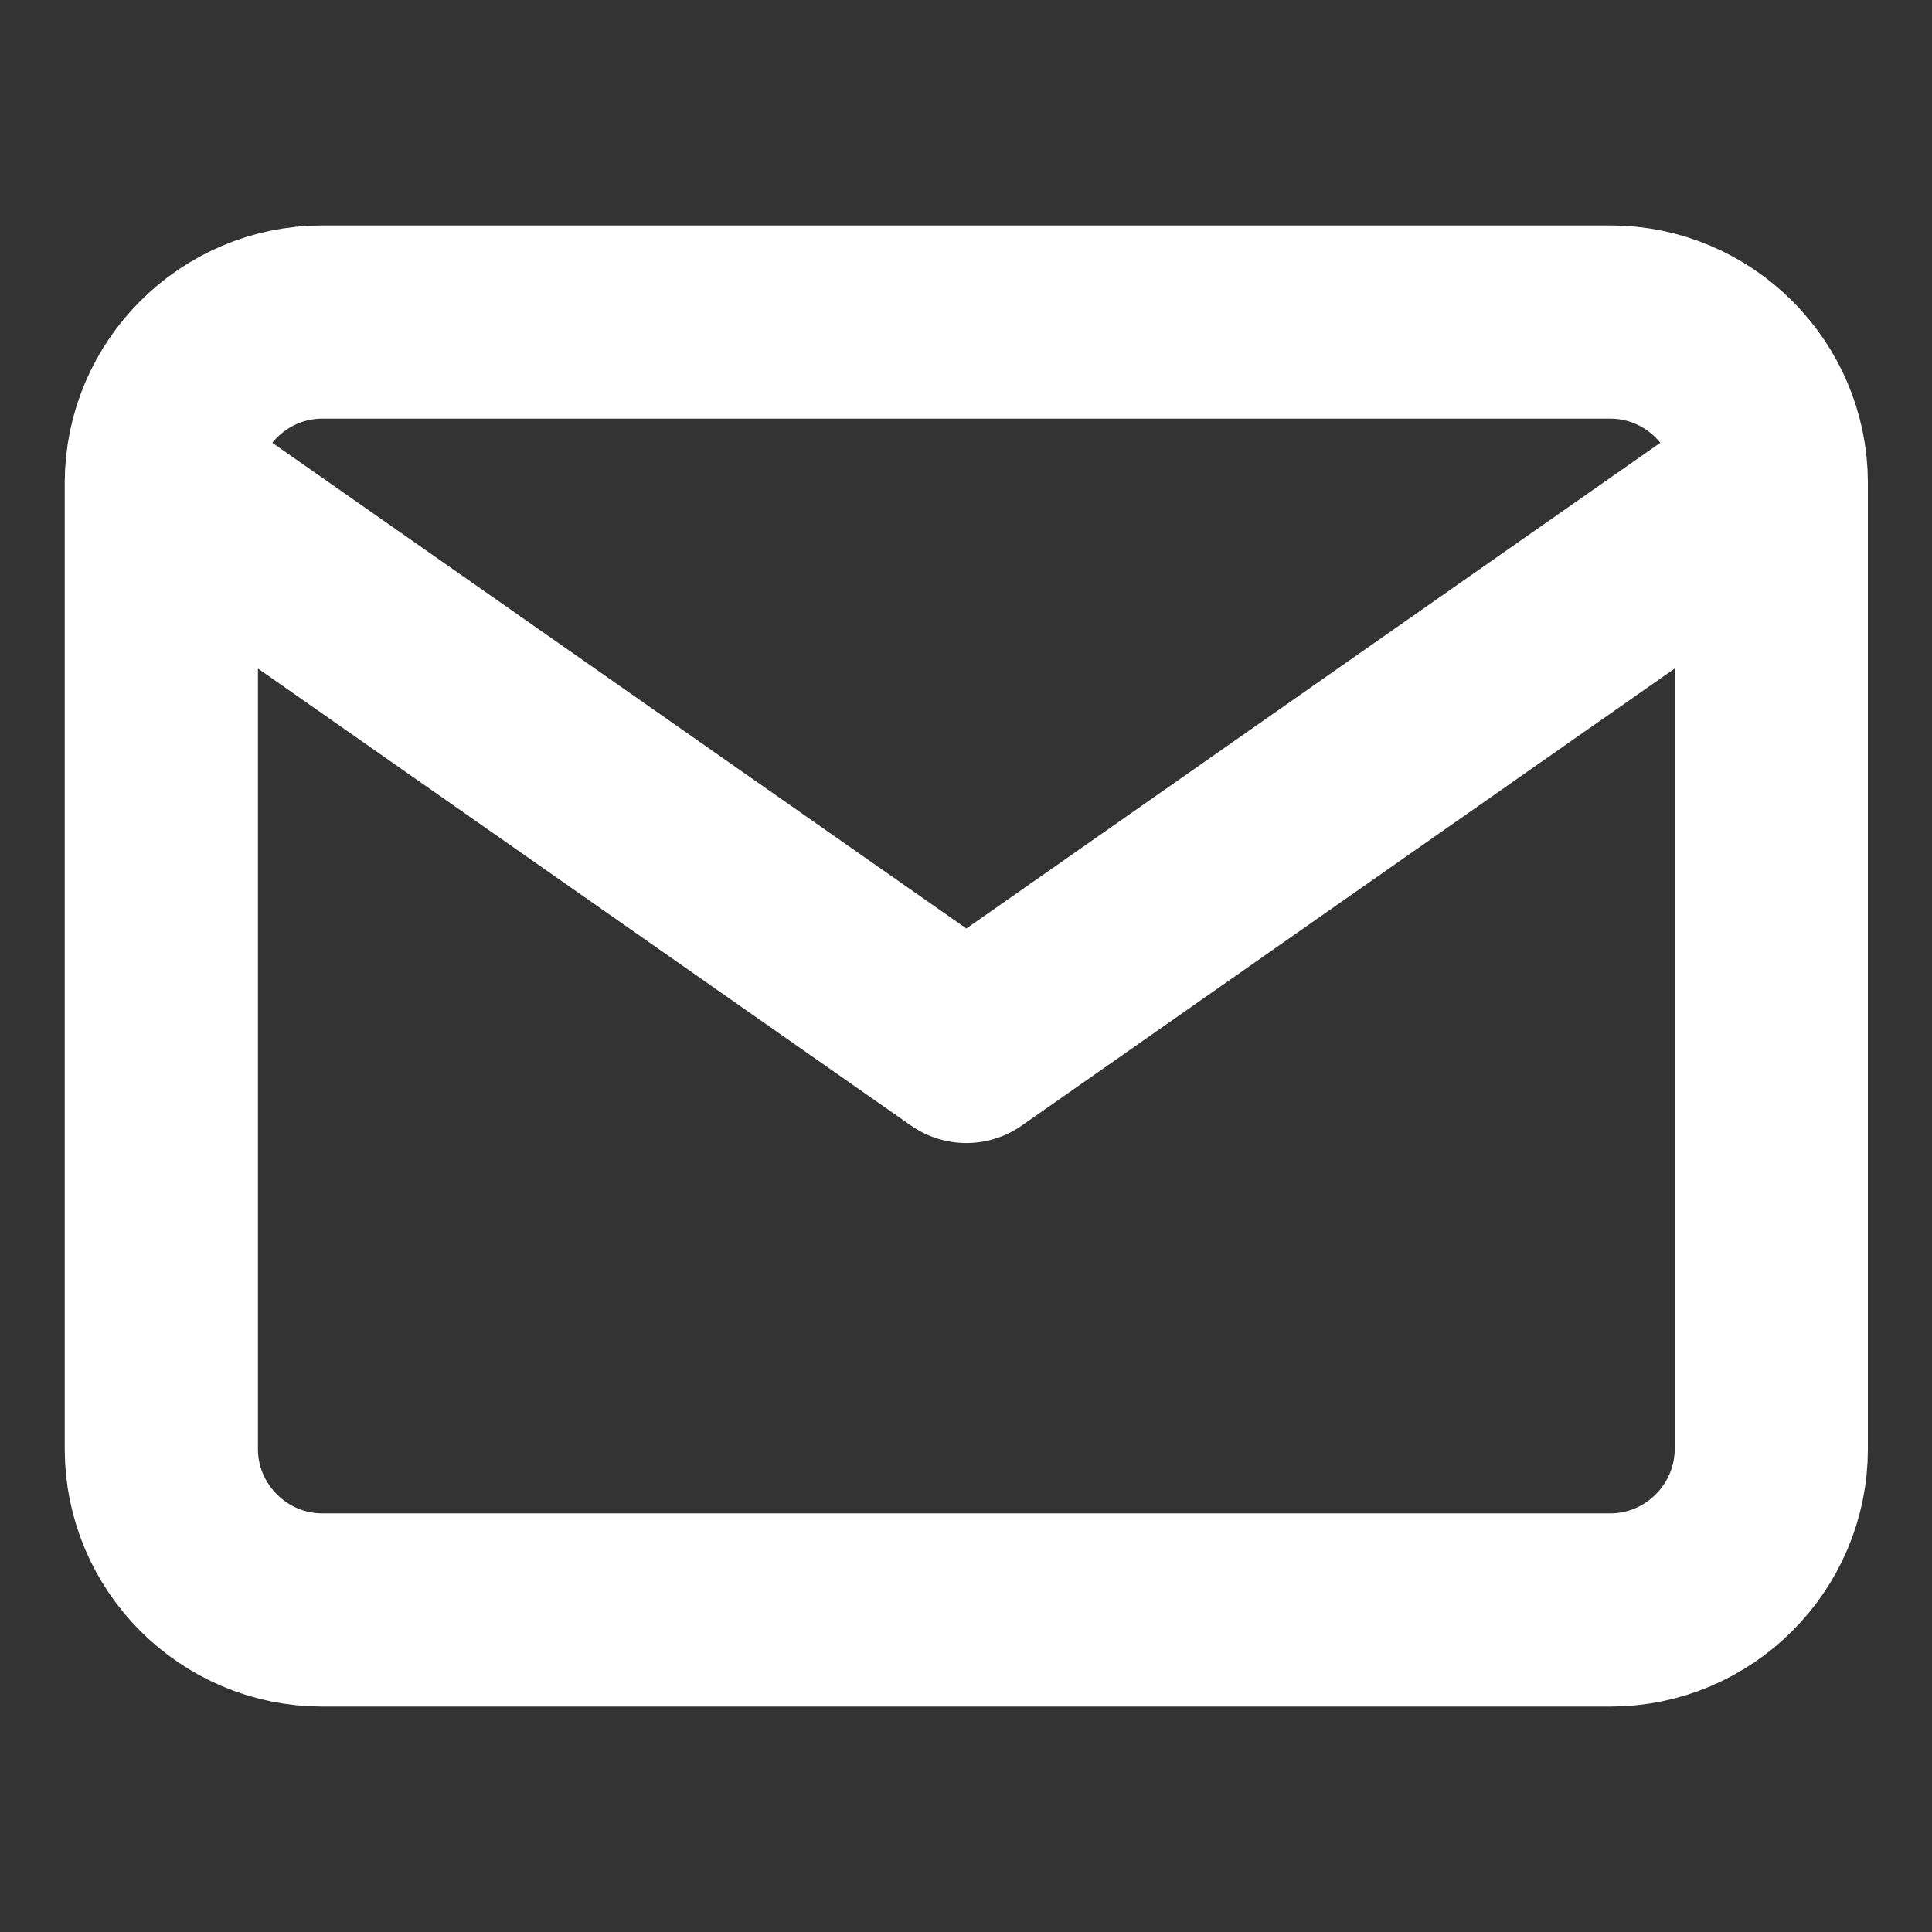 <svg width="16" height="16" viewBox="0 0 16 16" fill="none" xmlns="http://www.w3.org/2000/svg">
<rect x="0" y="0" width="16" height="16" fill="#333333" stroke="none"/>
<path d="M14.669 4C14.669 3.267 14.069 2.667 13.336 2.667H2.669C1.936 2.667 1.336 3.267 1.336 4M14.669 4V12C14.669 12.733 14.069 13.333 13.336 13.333H2.669C1.936 13.333 1.336 12.733 1.336 12V4M14.669 4L8.003 8.666L1.336 4" stroke="white" stroke-width="1.6" stroke-linecap="round" stroke-linejoin="round"/>
</svg>
